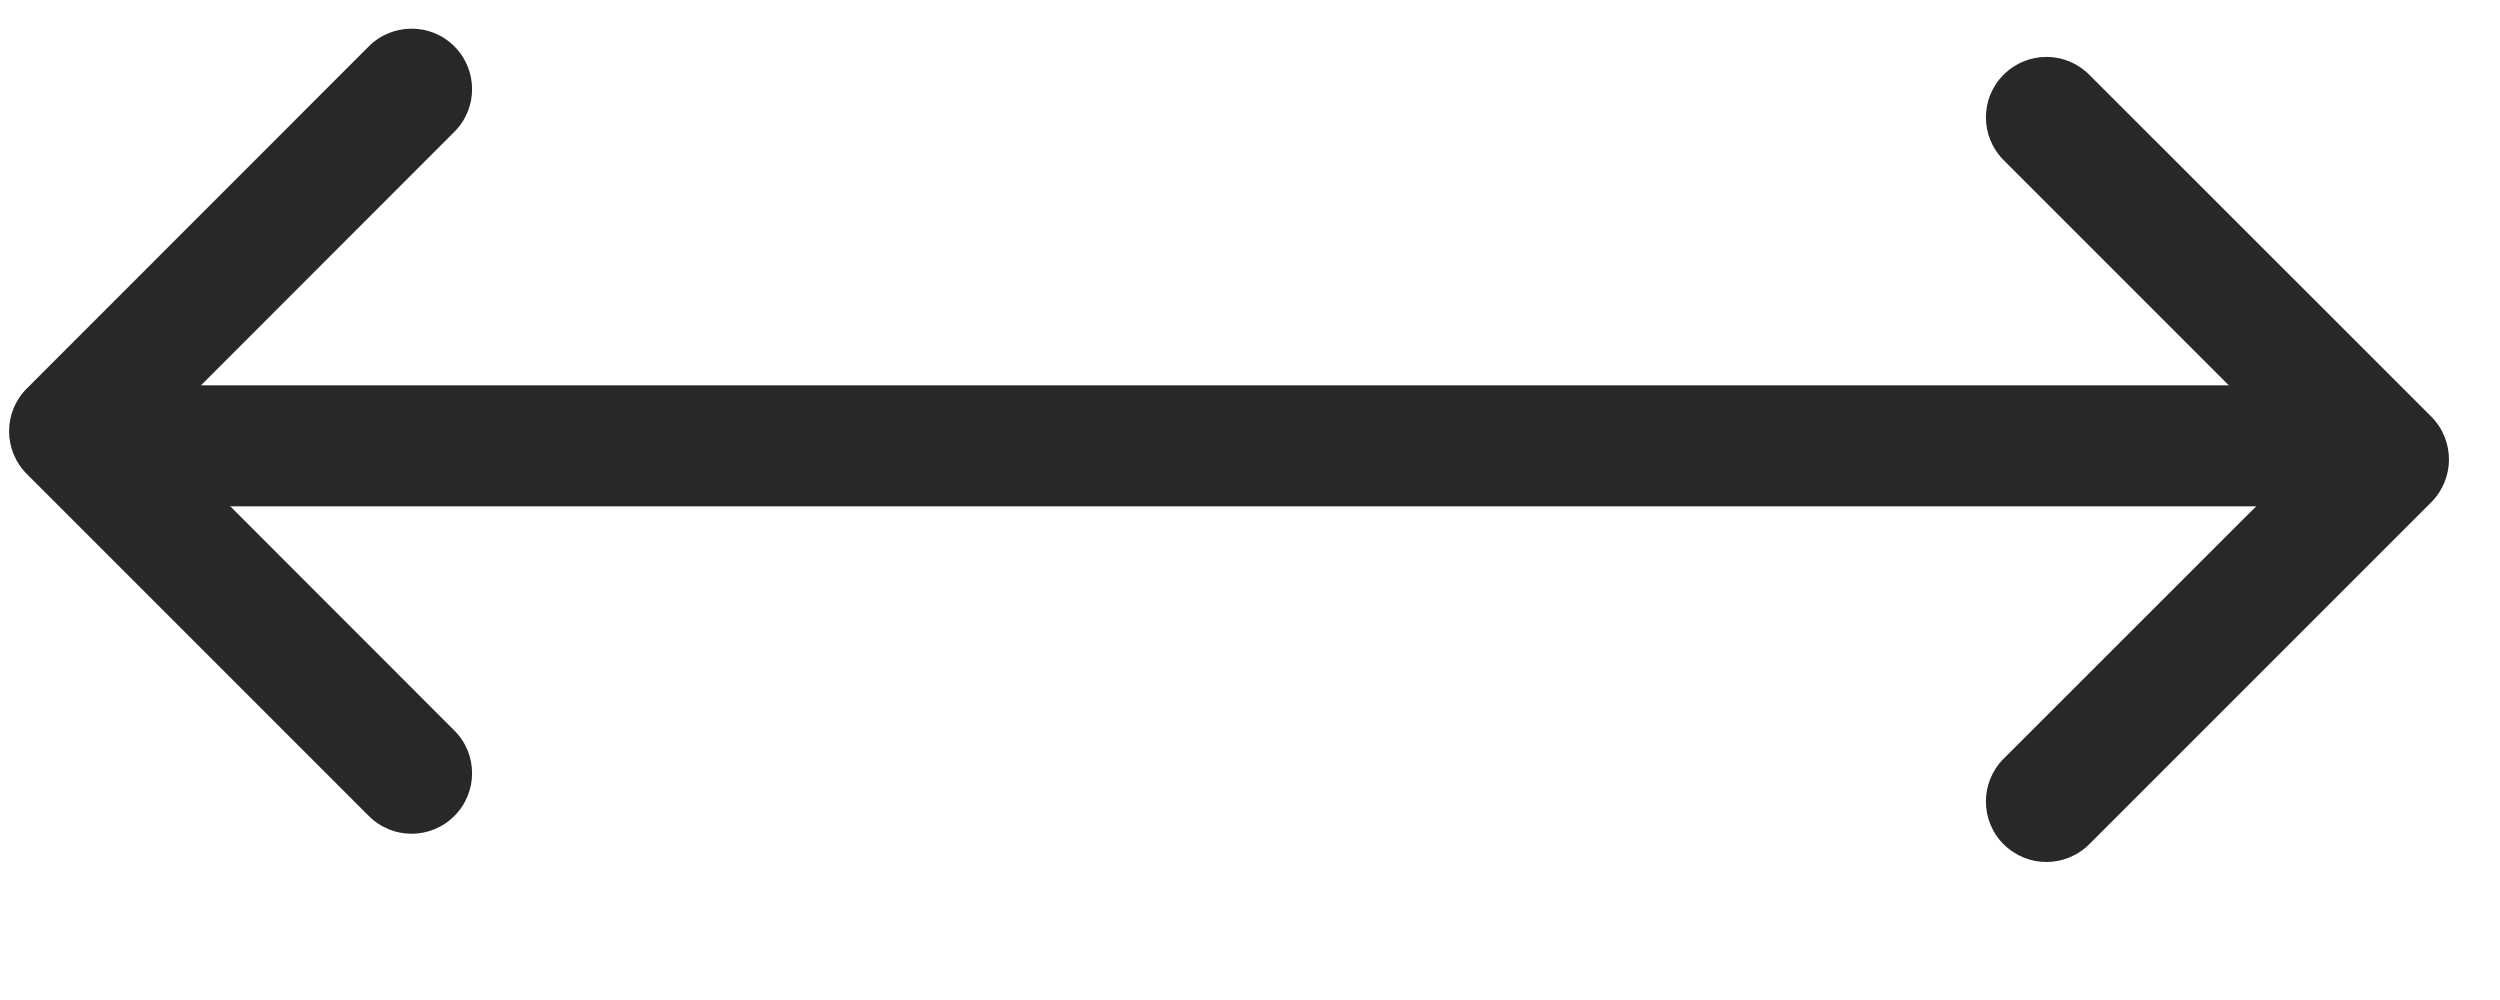 <svg width="15" height="6" viewBox="0 0 15 6" fill="none" xmlns="http://www.w3.org/2000/svg">
<path d="M12.022 5.066C11.88 4.924 11.88 4.694 12.022 4.552L13.818 2.757L12.022 0.961C11.88 0.819 11.88 0.589 12.022 0.448C12.164 0.306 12.393 0.306 12.535 0.448L14.588 2.5C14.729 2.642 14.729 2.871 14.588 3.013C14.585 3.016 14.582 3.019 14.579 3.022L12.535 5.066C12.464 5.136 12.371 5.172 12.278 5.172C12.186 5.172 12.093 5.136 12.022 5.066Z" fill="#282828"/>
<path d="M2.726 0.278C2.868 0.42 2.868 0.65 2.726 0.791L0.931 2.587L2.726 4.383C2.868 4.525 2.868 4.754 2.726 4.896C2.584 5.038 2.355 5.038 2.213 4.896L0.161 2.844C0.019 2.702 0.019 2.472 0.161 2.331C0.164 2.328 0.167 2.325 0.17 2.322L2.213 0.278C2.284 0.207 2.377 0.172 2.47 0.172C2.563 0.172 2.655 0.207 2.726 0.278Z" fill="#282828"/>
<path fill-rule="evenodd" clip-rule="evenodd" d="M14.03 3.038L0.718 3.038V2.312L14.03 2.312V3.038Z" fill="#282828"/>
</svg>
